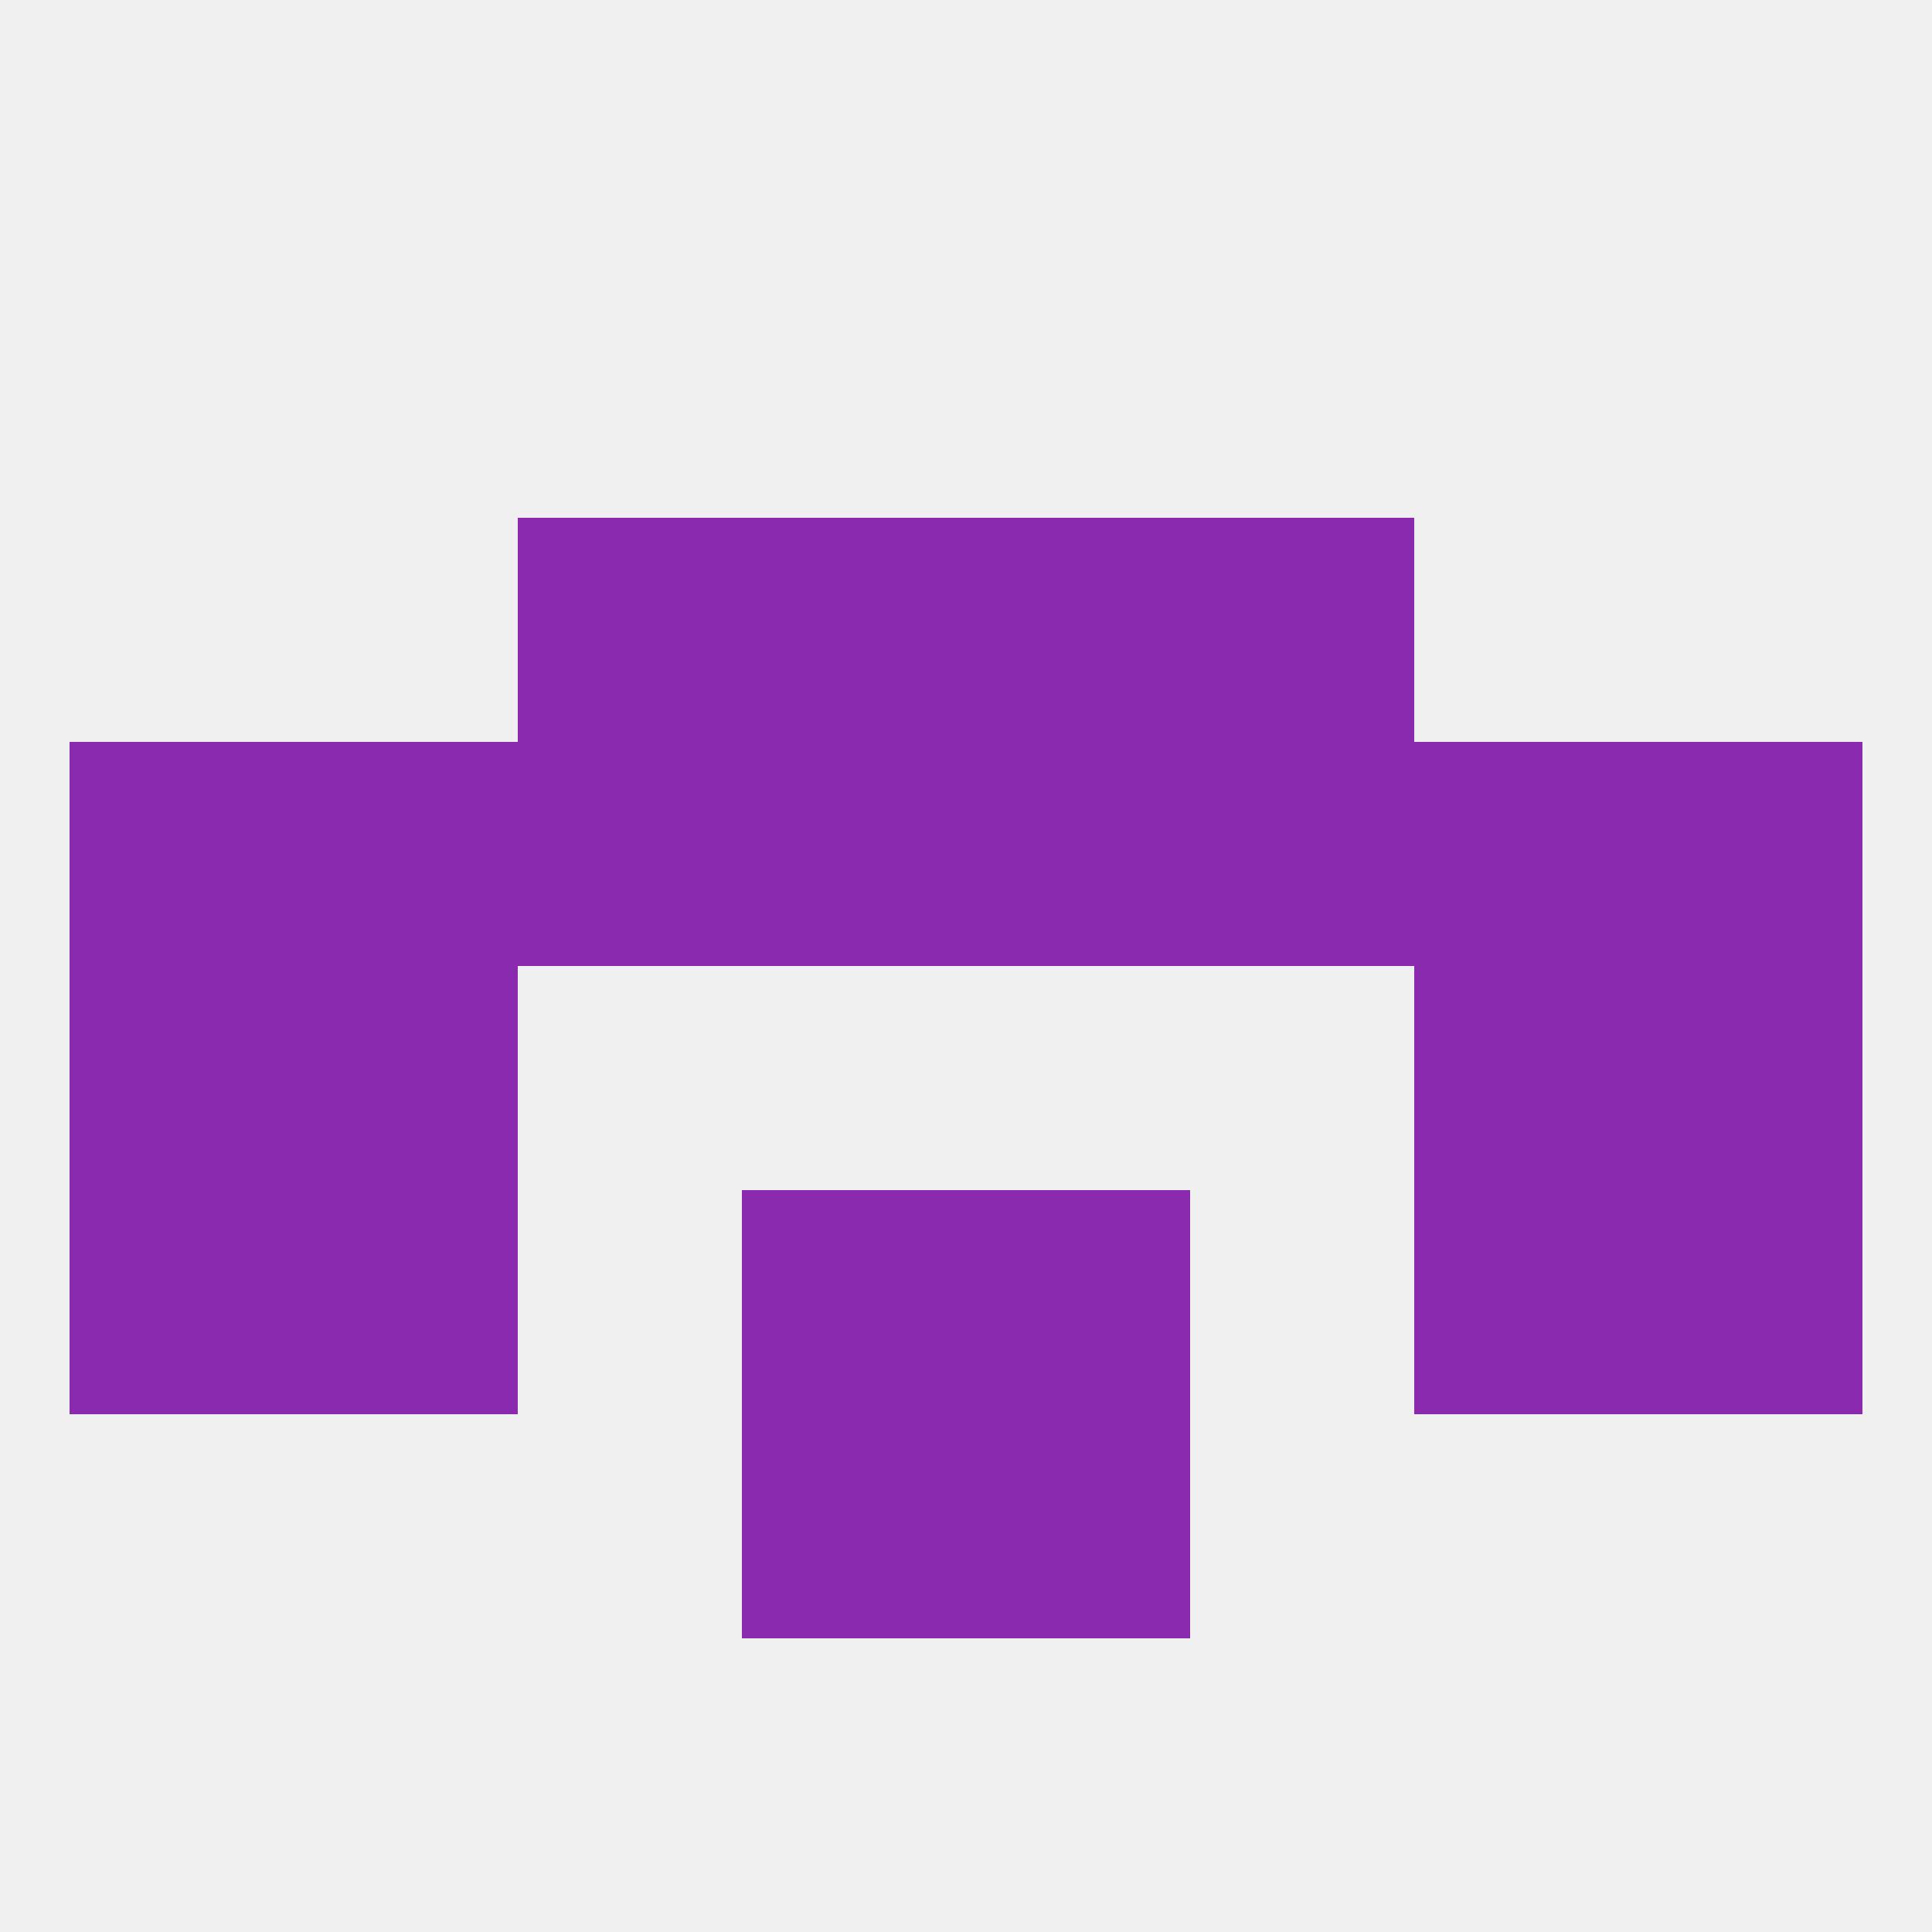 
<!--   <?xml version="1.0"?> -->
<svg version="1.1" baseprofile="full" xmlns="http://www.w3.org/2000/svg" xmlns:xlink="http://www.w3.org/1999/xlink" xmlns:ev="http://www.w3.org/2001/xml-events" width="250" height="250" viewBox="0 0 250 250" >
	<rect width="100%" height="100%" fill="rgba(240,240,240,255)"/>

	<rect x="96" y="96" width="29" height="29" fill="rgba(138,43,175,255)"/>
	<rect x="9" y="96" width="29" height="29" fill="rgba(138,43,175,255)"/>
	<rect x="183" y="96" width="29" height="29" fill="rgba(138,43,175,255)"/>
	<rect x="67" y="96" width="29" height="29" fill="rgba(138,43,175,255)"/>
	<rect x="125" y="96" width="29" height="29" fill="rgba(138,43,175,255)"/>
	<rect x="212" y="96" width="29" height="29" fill="rgba(138,43,175,255)"/>
	<rect x="38" y="96" width="29" height="29" fill="rgba(138,43,175,255)"/>
	<rect x="154" y="96" width="29" height="29" fill="rgba(138,43,175,255)"/>
	<rect x="125" y="67" width="29" height="29" fill="rgba(138,43,175,255)"/>
	<rect x="67" y="67" width="29" height="29" fill="rgba(138,43,175,255)"/>
	<rect x="154" y="67" width="29" height="29" fill="rgba(138,43,175,255)"/>
	<rect x="96" y="67" width="29" height="29" fill="rgba(138,43,175,255)"/>
	<rect x="38" y="125" width="29" height="29" fill="rgba(138,43,175,255)"/>
	<rect x="183" y="125" width="29" height="29" fill="rgba(138,43,175,255)"/>
	<rect x="9" y="125" width="29" height="29" fill="rgba(138,43,175,255)"/>
	<rect x="212" y="125" width="29" height="29" fill="rgba(138,43,175,255)"/>
	<rect x="96" y="154" width="29" height="29" fill="rgba(138,43,175,255)"/>
	<rect x="125" y="154" width="29" height="29" fill="rgba(138,43,175,255)"/>
	<rect x="9" y="154" width="29" height="29" fill="rgba(138,43,175,255)"/>
	<rect x="212" y="154" width="29" height="29" fill="rgba(138,43,175,255)"/>
	<rect x="38" y="154" width="29" height="29" fill="rgba(138,43,175,255)"/>
	<rect x="183" y="154" width="29" height="29" fill="rgba(138,43,175,255)"/>
	<rect x="96" y="183" width="29" height="29" fill="rgba(138,43,175,255)"/>
	<rect x="125" y="183" width="29" height="29" fill="rgba(138,43,175,255)"/>
</svg>